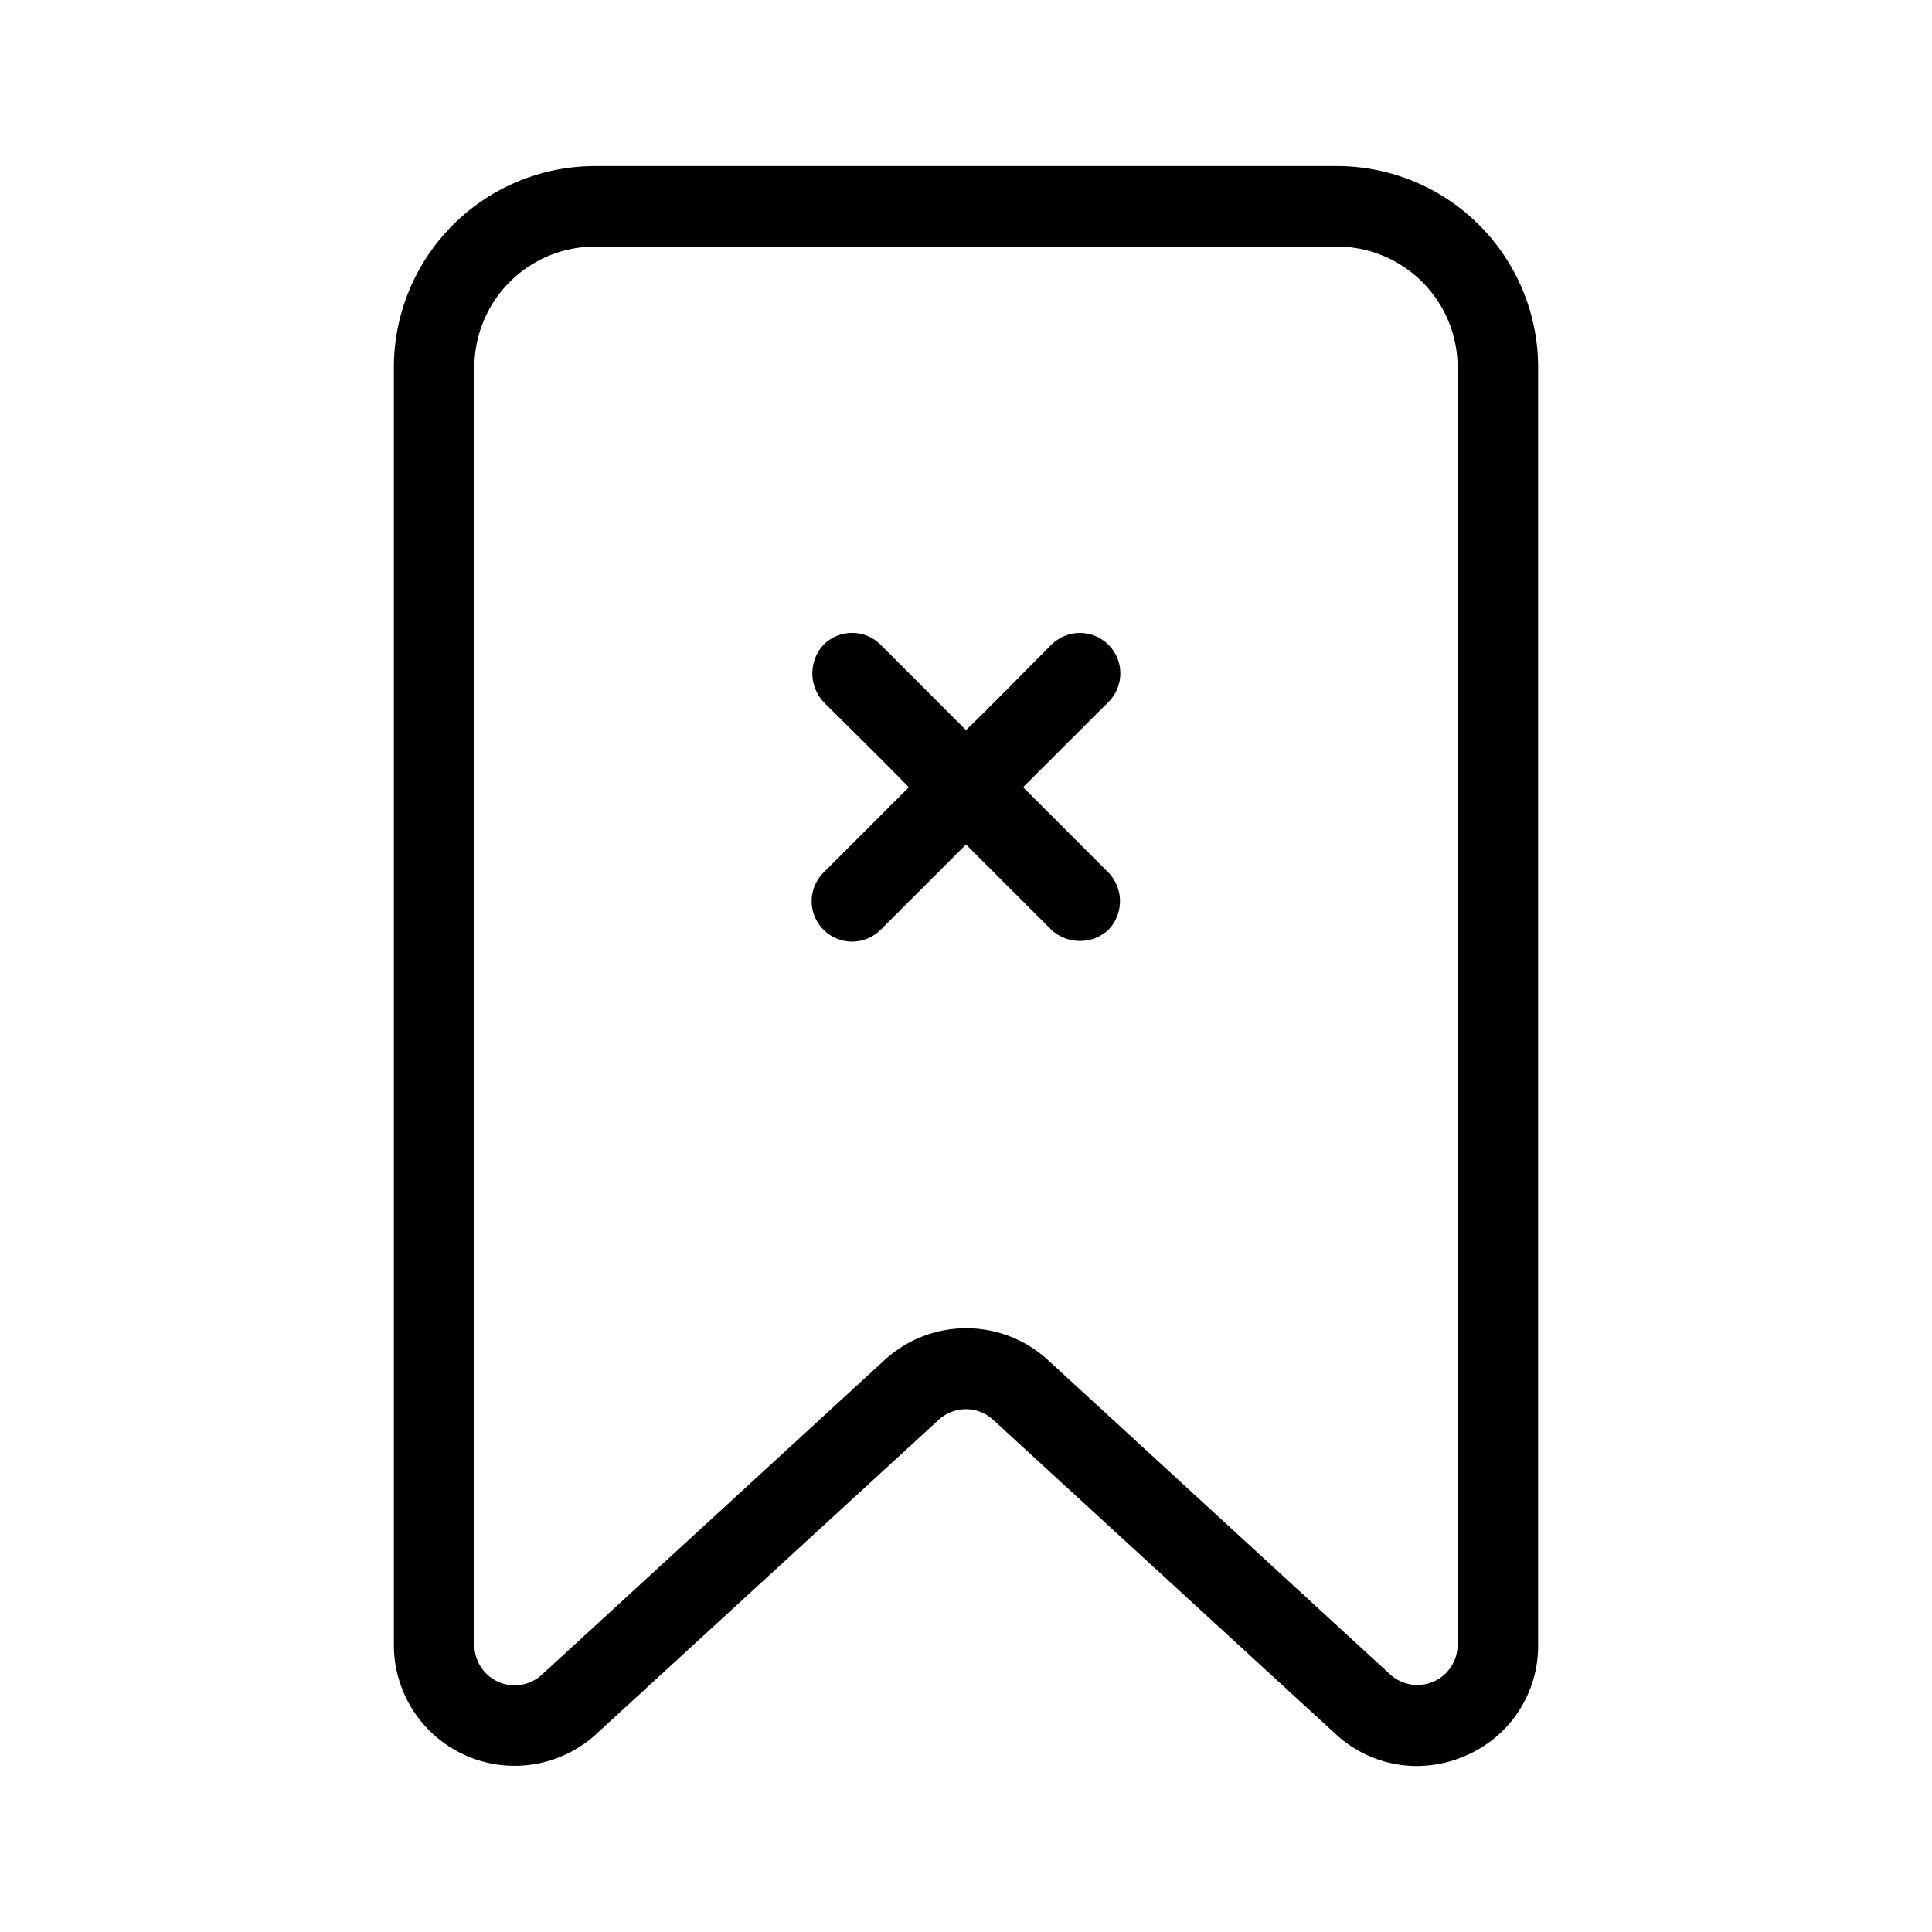 <?xml version="1.0" encoding="utf-8"?><!-- Скачано с сайта svg4.ru / Downloaded from svg4.ru -->
<svg fill="#000000" width="800px" height="800px" viewBox="0 0 24 24" xmlns="http://www.w3.org/2000/svg">
  <g id="Bookmark_Remove" data-name="Bookmark Remove">
    <g>
      <path d="M17.6,21.938a1.482,1.482,0,0,1-1.011-.4l-4.251-3.9a.5.5,0,0,0-.678,0L7.41,21.538a1.5,1.5,0,0,1-2.517-1.1V4.563a2.5,2.5,0,0,1,2.5-2.5h9.214a2.5,2.5,0,0,1,2.5,2.5V20.435a1.483,1.483,0,0,1-.9,1.375A1.526,1.526,0,0,1,17.6,21.938ZM12,16.5a1.5,1.5,0,0,1,1.018.395L17.269,20.8a.5.5,0,0,0,.838-.368V4.563a1.5,1.5,0,0,0-1.5-1.5H7.393a1.5,1.5,0,0,0-1.5,1.5V20.435a.5.5,0,0,0,.839.368L10.983,16.9A1.5,1.5,0,0,1,12,16.5Z"/>
      <path d="M10.23,10.84a.5.5,0,0,0,.71.71L12,10.491,13.06,11.55a.523.523,0,0,0,.71,0,.513.513,0,0,0,0-.71L12.709,9.779,13.77,8.72a.5.5,0,0,0-.71-.71c-.35.35-.7.71-1.06,1.06L10.94,8.01a.5.5,0,0,0-.71,0,.524.524,0,0,0,0,.71c.35.35.71.7,1.06,1.06Z"/>
    </g>
  </g>
</svg>